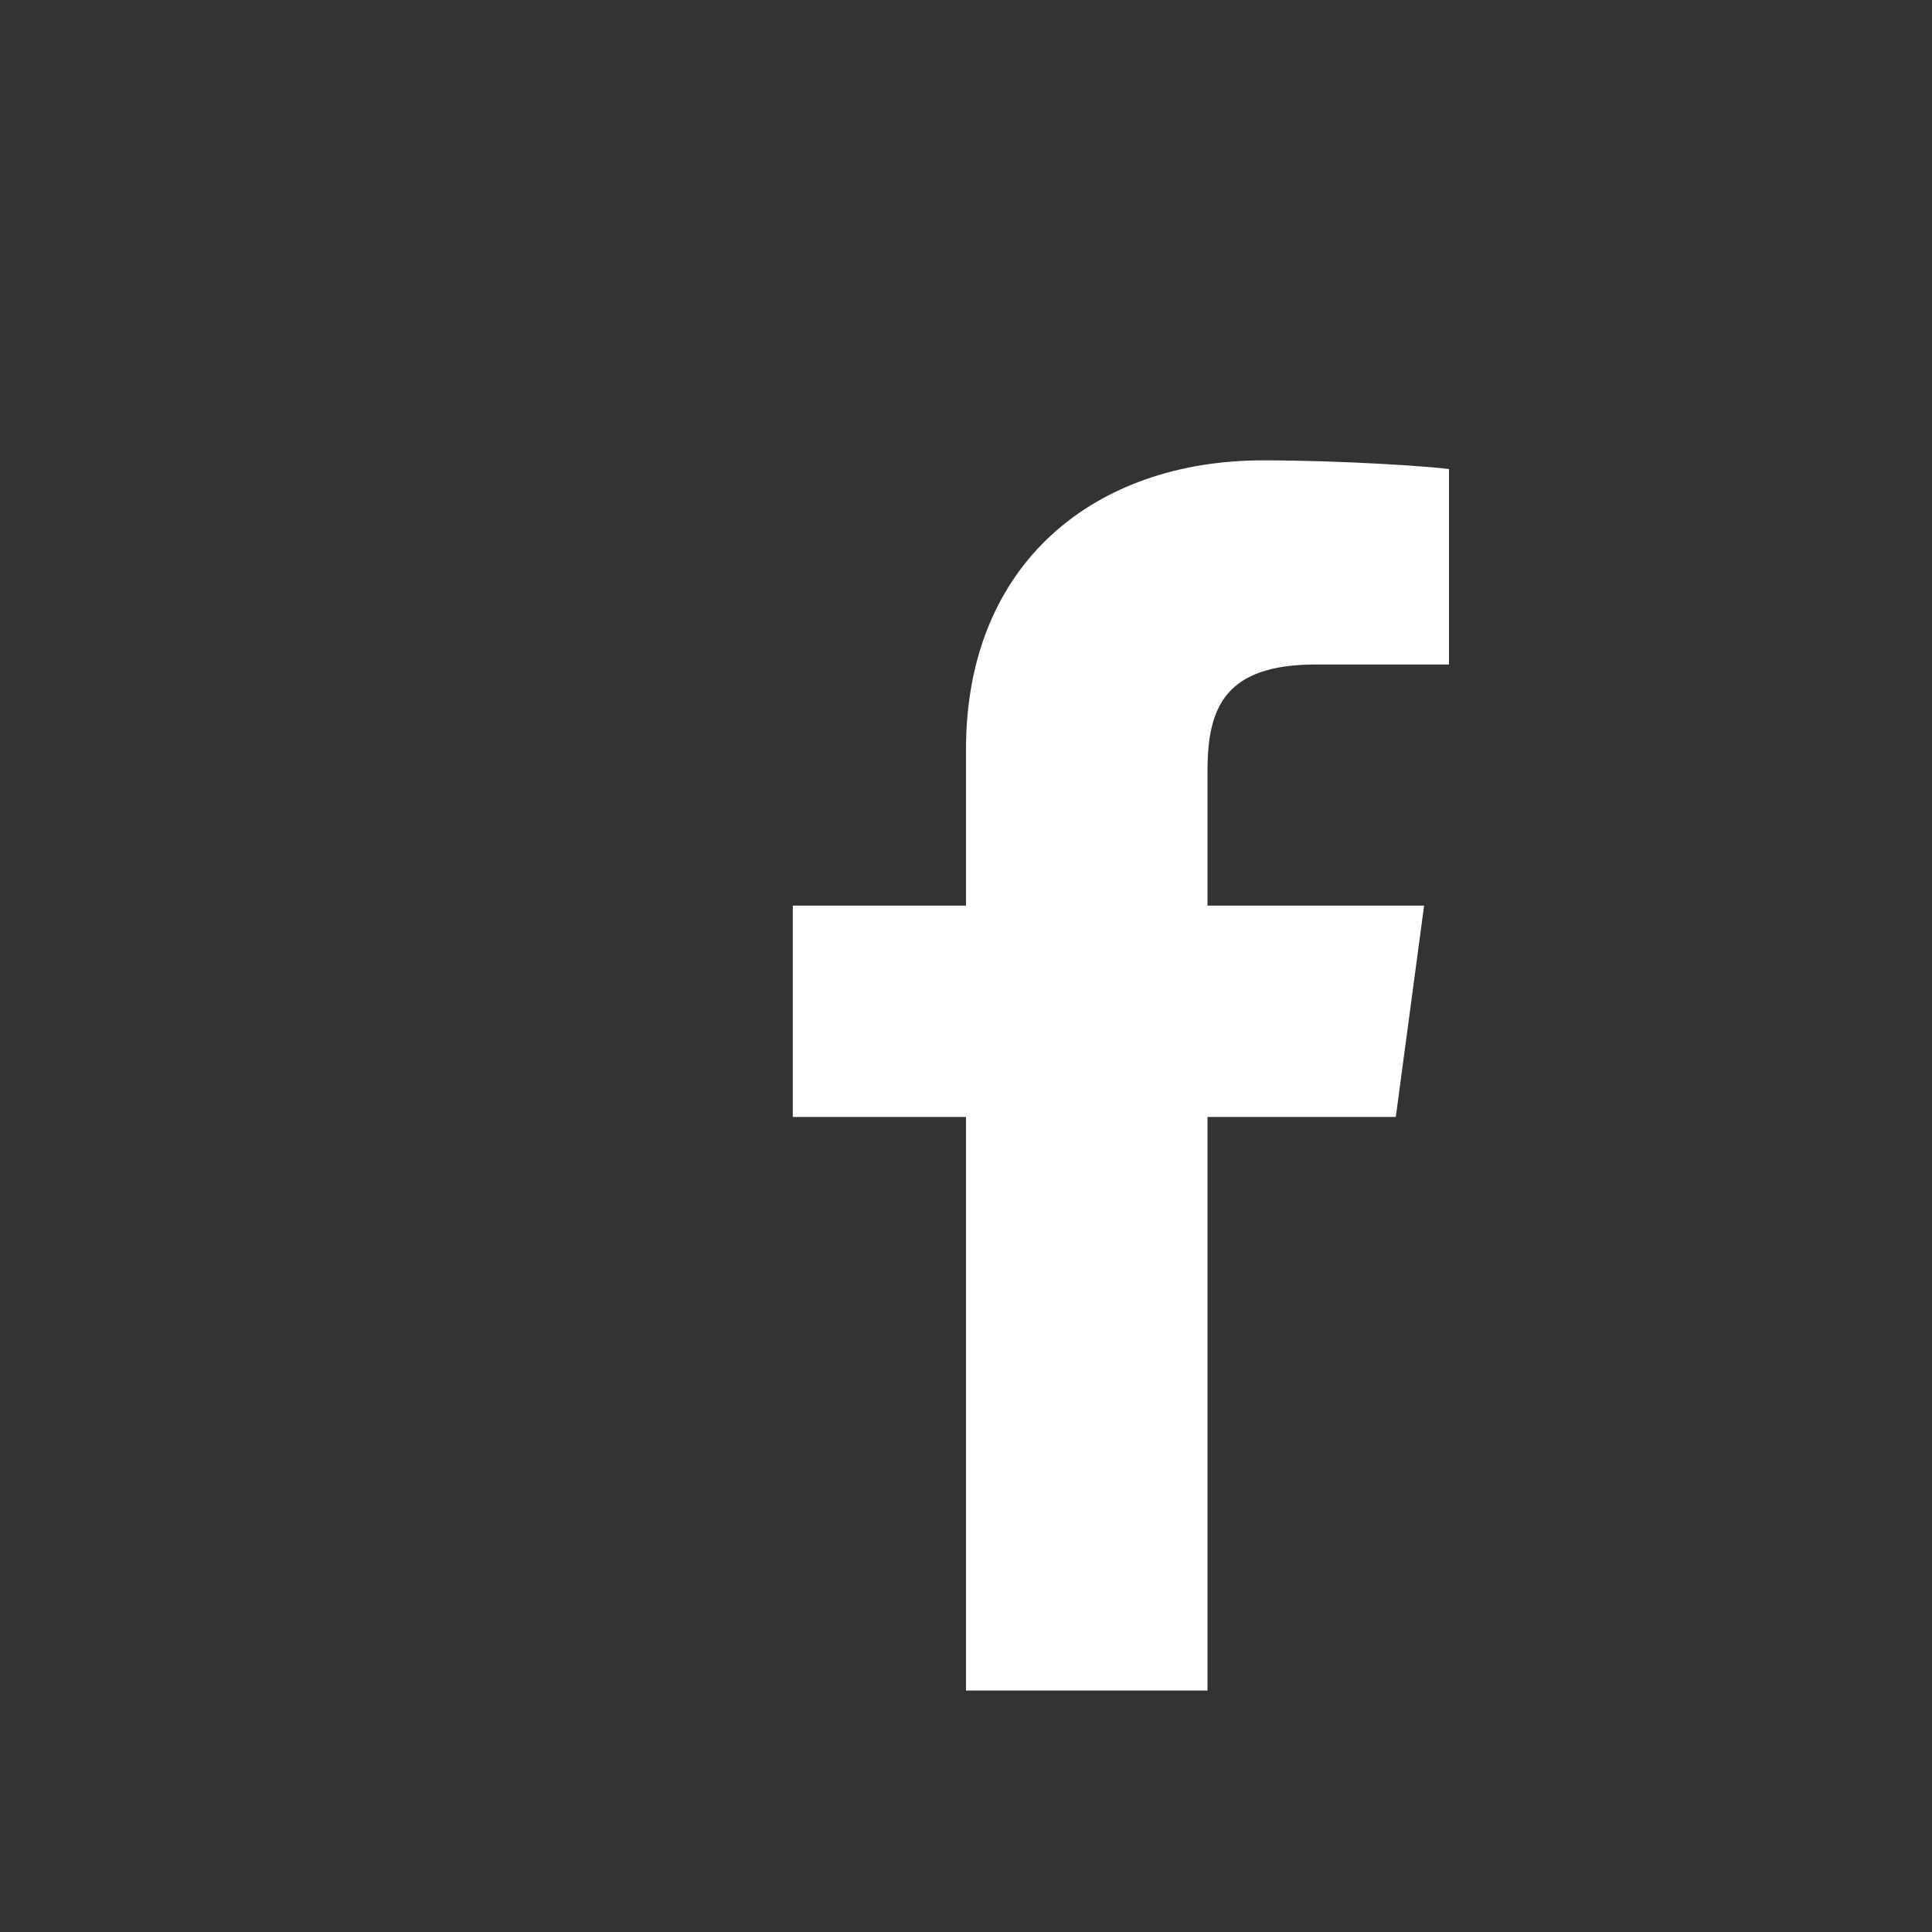 <?xml version="1.0" encoding="utf-8"?>
<!-- Generator: Adobe Illustrator 23.0.1, SVG Export Plug-In . SVG Version: 6.00 Build 0)  -->
<svg version="1.1" id="Ebene_1" xmlns="http://www.w3.org/2000/svg" xmlns:xlink="http://www.w3.org/1999/xlink" x="0px" y="0px"
	 viewBox="0 0 512 512" style="enable-background:new 0 0 512 512;" xml:space="preserve">
<rect x="0" y="0" width="512" height="512" fill="#333333" stroke="none"/>
<style type="text/css">
	.st0{fill:#FFFFFF;}
	.st1{fill:#2F2912;}
</style>
<path class="st0" d="M256,448V296h-45.9v-56H256v-41.4c0-49.6,34.4-76.6,78.7-76.6c21.2,0,44,1.6,49.3,2.3v51.8h-35.3
	c-24.1,0-28.7,11.4-28.7,28.2V240h57.4l-7.5,56H320v152"/>
<path class="st0" d="M331,443.9"/>
<line class="st1" x1="320" y1="448" x2="256" y2="448"/>
</svg>
